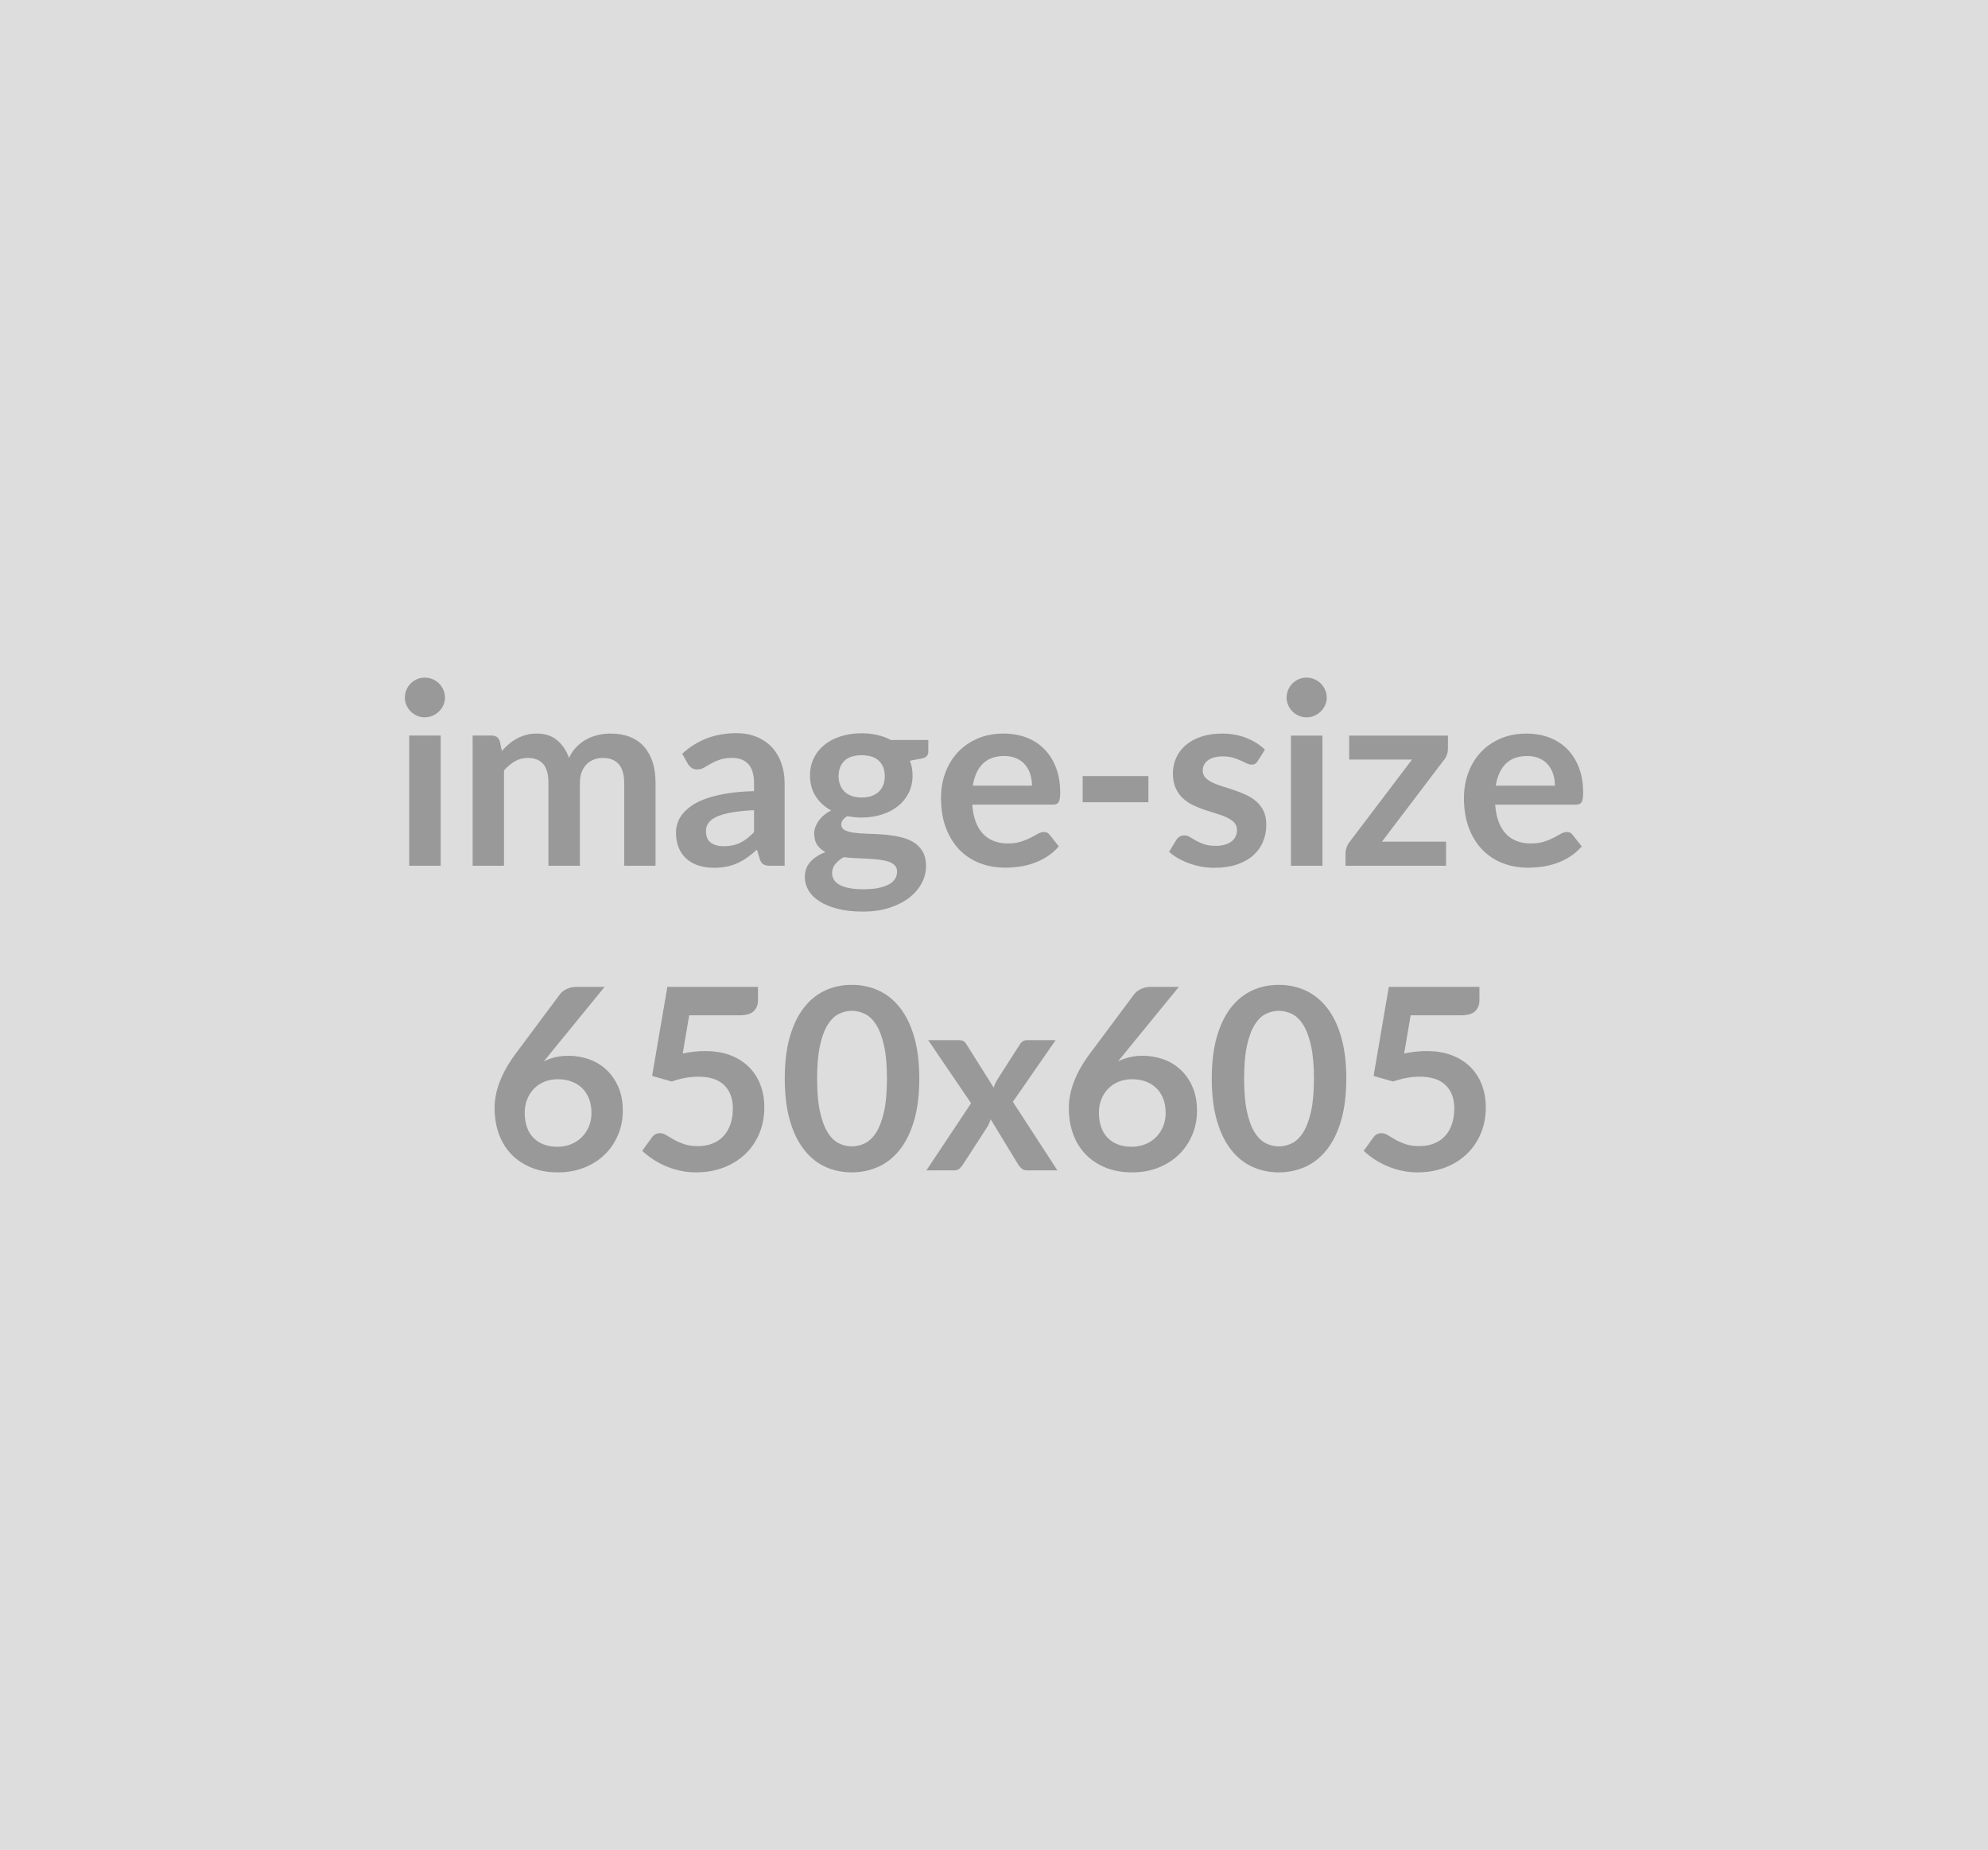 <svg xmlns="http://www.w3.org/2000/svg" width="650" height="605" viewBox="0 0 650 605"><rect width="100%" height="100%" fill="#DDDDDD"/><path fill="#999999" d="M133.785 240.56h10.3v42.58h-10.3zm11.71-12.41q0 1.33-.54 2.49t-1.43 2.04q-.9.87-2.1 1.39t-2.57.52q-1.33 0-2.51-.52-1.19-.52-2.06-1.39-.87-.88-1.39-2.04t-.52-2.49q0-1.37.52-2.57t1.39-2.08q.87-.87 2.06-1.39 1.18-.51 2.51-.51 1.37 0 2.57.51 1.2.52 2.1 1.39.89.88 1.43 2.08t.54 2.57m19.29 54.99h-10.25v-42.58h6.27q1.99 0 2.61 1.87l.67 3.15q1.12-1.24 2.34-2.28 1.23-1.04 2.62-1.78 1.39-.75 2.99-1.19 1.59-.43 3.5-.43 4.03 0 6.62 2.18 2.6 2.17 3.88 5.79 1-2.12 2.49-3.64 1.5-1.51 3.28-2.47 1.78-.95 3.8-1.41 2.01-.45 4.04-.45 3.53 0 6.27 1.08 2.74 1.07 4.61 3.15 1.86 2.07 2.84 5.06.97 2.99.97 6.85v27.1h-10.25v-27.1q0-4.07-1.78-6.12t-5.23-2.05q-1.58 0-2.92.53-1.35.54-2.37 1.56t-1.6 2.55q-.58 1.54-.58 3.53v27.1h-10.29v-27.1q0-4.27-1.72-6.22-1.73-1.95-5.05-1.95-2.24 0-4.17 1.09-1.93 1.1-3.59 3.01zm81.76-11v-7.18q-4.44.21-7.47.77t-4.86 1.43q-1.82.87-2.61 2.04-.79 1.16-.79 2.53 0 2.7 1.6 3.86t4.17 1.16q3.15 0 5.46-1.14 2.3-1.14 4.5-3.47m-21.66-22.37-1.83-3.27q7.35-6.73 17.68-6.73 3.73 0 6.68 1.23 2.95 1.22 4.98 3.4t3.09 5.21 1.06 6.64v26.89h-4.65q-1.45 0-2.24-.44-.79-.43-1.24-1.76l-.92-3.07q-1.62 1.45-3.15 2.55-1.54 1.1-3.2 1.85t-3.54 1.14q-1.89.39-4.18.39-2.69 0-4.98-.72-2.28-.73-3.94-2.18t-2.57-3.61-.91-5.02q0-1.62.54-3.22t1.76-3.05 3.17-2.74 4.8-2.24q2.84-.95 6.62-1.56 3.77-.6 8.63-.72v-2.49q0-4.28-1.83-6.33-1.82-2.05-5.27-2.05-2.49 0-4.13.58t-2.88 1.3q-1.25.73-2.26 1.31-1.02.58-2.26.58-1.08 0-1.83-.56t-1.2-1.31m56.85 11.04q1.91 0 3.32-.52 1.41-.51 2.35-1.43.93-.91 1.41-2.2.47-1.28.47-2.82 0-3.15-1.88-5-1.89-1.85-5.67-1.85t-5.66 1.85q-1.89 1.85-1.89 5 0 1.5.48 2.78.47 1.29 1.41 2.22.93.94 2.36 1.45 1.43.52 3.3.52m11.58 24.24q0-1.25-.75-2.03-.74-.79-2.03-1.23-1.29-.43-3.01-.64t-3.65-.31q-1.93-.11-3.99-.19-2.05-.08-4-.33-1.7.95-2.76 2.24t-1.06 2.99q0 1.12.56 2.09.56.98 1.79 1.68 1.22.71 3.17 1.1 1.95.4 4.77.4 2.87 0 4.94-.44 2.08-.43 3.43-1.2 1.34-.77 1.97-1.83.62-1.06.62-2.3m-2.03-43.04h12.24v3.82q0 1.83-2.2 2.24l-3.82.71q.87 2.2.87 4.81 0 3.16-1.26 5.71-1.27 2.55-3.51 4.33-2.24 1.79-5.29 2.76-3.05.98-6.58.98-1.24 0-2.41-.12-1.16-.13-2.28-.34-1.99 1.21-1.99 2.7 0 1.29 1.18 1.89t3.14.85q1.95.25 4.44.31t5.1.27 5.1.73 4.45 1.64q1.95 1.12 3.13 3.05t1.18 4.96q0 2.82-1.39 5.47-1.39 2.66-4.02 4.74-2.64 2.07-6.48 3.34-3.84 1.26-8.73 1.26-4.82 0-8.39-.93-3.57-.94-5.93-2.49-2.37-1.56-3.53-3.59-1.16-2.04-1.16-4.23 0-2.99 1.8-5.01 1.81-2.01 4.96-3.21-1.7-.87-2.69-2.33-1-1.45-1-3.81 0-.96.35-1.98.36-1.01 1.04-2.01.68-.99 1.72-1.89 1.04-.89 2.45-1.59-3.24-1.75-5.08-4.65-1.85-2.91-1.85-6.81 0-3.15 1.27-5.7 1.26-2.56 3.52-4.36 2.27-1.81 5.36-2.76 3.09-.96 6.74-.96 2.74 0 5.15.56 2.4.56 4.4 1.64m26.8 14.94h19.34q0-1.99-.56-3.75-.56-1.77-1.68-3.09-1.12-1.33-2.84-2.1t-4-.77q-4.45 0-7 2.53-2.55 2.54-3.26 7.18m26.15 6.19h-26.35q.25 3.28 1.16 5.66.91 2.39 2.41 3.94 1.49 1.56 3.54 2.33 2.06.77 4.55.77t4.29-.59q1.81-.58 3.16-1.28 1.35-.71 2.36-1.29 1.02-.58 1.97-.58 1.29 0 1.91.96l2.95 3.73q-1.7 1.99-3.82 3.34-2.11 1.35-4.42 2.16-2.3.81-4.69 1.14-2.38.33-4.62.33-4.44 0-8.26-1.47t-6.64-4.36q-2.82-2.88-4.44-7.14-1.62-4.25-1.62-9.85 0-4.36 1.41-8.2t4.05-6.68q2.63-2.84 6.43-4.5t8.57-1.66q4.02 0 7.43 1.28 3.4 1.29 5.85 3.76t3.84 6.06 1.39 8.19q0 2.33-.5 3.14t-1.91.81m9.75-.79v-8.55h21.5v8.55zm59.6-17.18-2.33 3.69q-.41.66-.87.93t-1.16.27q-.75 0-1.6-.41-.85-.42-1.97-.93-1.12-.52-2.55-.94-1.43-.41-3.38-.41-3.03 0-4.76 1.28-1.72 1.29-1.72 3.36 0 1.37.89 2.31.9.93 2.37 1.64 1.47.7 3.34 1.26t3.8 1.23q1.93.66 3.79 1.51 1.87.85 3.35 2.16 1.47 1.31 2.36 3.13.89 1.83.89 4.4 0 3.07-1.1 5.67-1.1 2.59-3.25 4.48-2.16 1.89-5.34 2.95-3.17 1.05-7.32 1.05-2.2 0-4.3-.39-2.09-.39-4.02-1.1t-3.57-1.66-2.89-2.08l2.37-3.9q.46-.7 1.08-1.07.62-.38 1.58-.38.95 0 1.8.54t1.97 1.16q1.12.63 2.64 1.16 1.51.54 3.84.54 1.82 0 3.13-.43 1.31-.44 2.16-1.14.85-.71 1.24-1.64.4-.94.4-1.93 0-1.5-.9-2.45-.89-.95-2.36-1.66t-3.36-1.27-3.86-1.22-3.86-1.56q-1.89-.89-3.36-2.26-1.48-1.37-2.37-3.36t-.89-4.81q0-2.62 1.04-4.98 1.03-2.37 3.05-4.13 2.01-1.77 5.02-2.82 3.01-1.06 6.95-1.06 4.4 0 8.01 1.45t6.02 3.82m8.5-4.61h10.3v42.58h-10.3zm11.71-12.41q0 1.33-.54 2.49t-1.43 2.04q-.9.87-2.1 1.39t-2.57.52q-1.33 0-2.51-.52-1.19-.52-2.06-1.39-.87-.88-1.39-2.04t-.52-2.49q0-1.37.52-2.57t1.39-2.08q.87-.87 2.06-1.39 1.18-.51 2.51-.51 1.37 0 2.57.51 1.2.52 2.1 1.39.89.88 1.43 2.08t.54 2.57m39.63 12.41v4.23q0 1.08-.37 2.12-.38 1.04-1 1.7l-20.21 26.64h20.96v7.89h-32.87v-4.27q0-.71.33-1.69.33-.97 1-1.84l20.41-26.94h-20.54v-7.84zm15.64 16.39h19.34q0-1.99-.56-3.75-.56-1.77-1.68-3.09-1.12-1.33-2.84-2.1t-4-.77q-4.45 0-7 2.53-2.55 2.54-3.26 7.18m26.15 6.19h-26.35q.25 3.28 1.16 5.66.91 2.39 2.41 3.94 1.49 1.56 3.54 2.33 2.06.77 4.55.77t4.29-.59q1.81-.58 3.16-1.28 1.35-.71 2.36-1.29 1.02-.58 1.97-.58 1.29 0 1.91.96l2.95 3.73q-1.7 1.99-3.82 3.34-2.11 1.35-4.42 2.16-2.3.81-4.69 1.14-2.38.33-4.62.33-4.44 0-8.26-1.47t-6.64-4.36q-2.82-2.88-4.44-7.14-1.62-4.25-1.62-9.85 0-4.36 1.41-8.2t4.05-6.68q2.63-2.84 6.43-4.5t8.57-1.66q4.02 0 7.43 1.28 3.4 1.29 5.85 3.76t3.84 6.06 1.39 8.19q0 2.33-.5 3.14t-1.91.81m-317.52 59.59-17.8 21.79-2.08 2.57q1.75-.87 3.76-1.35 2.01-.47 4.34-.47 3.4 0 6.62 1.12 3.21 1.12 5.66 3.38t3.94 5.62q1.5 3.36 1.5 7.84 0 4.2-1.54 7.87-1.53 3.67-4.31 6.41t-6.71 4.32q-3.92 1.57-8.65 1.57-4.81 0-8.63-1.53-3.82-1.54-6.52-4.3-2.69-2.76-4.13-6.64-1.43-3.88-1.43-8.61 0-4.23 1.73-8.69 1.72-4.46 5.33-9.28l14.32-19.21q.74-1 2.17-1.7 1.44-.71 3.3-.71zm-15.48 52.29q2.45 0 4.51-.83 2.05-.83 3.52-2.32 1.48-1.5 2.31-3.51t.83-4.38q0-2.57-.79-4.63-.79-2.05-2.24-3.48t-3.49-2.18q-2.03-.75-4.48-.75t-4.44.83-3.4 2.31q-1.41 1.47-2.2 3.48-.79 2.02-.79 4.34 0 2.49.68 4.54.69 2.06 2.04 3.51t3.34 2.26 4.6.81m43.12-42.99-2.11 12.49q1.99-.42 3.81-.6 1.83-.19 3.53-.19 4.73 0 8.34 1.41t6.06 3.9 3.7 5.83q1.24 3.34 1.24 7.2 0 4.78-1.68 8.72t-4.67 6.74-7.07 4.34q-4.09 1.53-8.91 1.53-2.82 0-5.35-.58t-4.75-1.55q-2.22-.98-4.11-2.24-1.89-1.27-3.38-2.68l3.15-4.36q1-1.41 2.62-1.41 1.03 0 2.11.66 1.08.67 2.47 1.46t3.28 1.45 4.54.66q2.83 0 4.98-.91 2.16-.91 3.59-2.55 1.44-1.64 2.16-3.9.73-2.26.73-4.92 0-4.9-2.84-7.66-2.85-2.76-8.41-2.76-4.27 0-8.75 1.58l-6.4-1.83 4.98-29.13h29.64v4.36q0 2.2-1.37 3.57t-4.65 1.37zm75.24 20.71q0 7.84-1.68 13.63t-4.65 9.56q-2.96 3.78-7.01 5.63-4.05 1.84-8.74 1.84t-8.69-1.84q-4.01-1.85-6.95-5.63-2.95-3.77-4.61-9.56t-1.66-13.63q0-7.89 1.66-13.66t4.61-9.54q2.94-3.78 6.95-5.63 4-1.84 8.69-1.84t8.74 1.84q4.05 1.85 7.01 5.63 2.97 3.77 4.65 9.54t1.68 13.66m-10.58 0q0-6.52-.95-10.79-.96-4.28-2.56-6.81-1.59-2.53-3.67-3.55-2.07-1.02-4.32-1.02-2.2 0-4.25 1.02t-3.63 3.55-2.51 6.81q-.94 4.27-.94 10.79 0 6.51.94 10.79.93 4.27 2.51 6.8t3.63 3.55 4.25 1.02q2.25 0 4.32-1.02 2.08-1.02 3.67-3.55 1.6-2.53 2.56-6.8.95-4.28.95-10.79m41.17 7.59 14.56 22.41h-9.87q-1.12 0-1.81-.58-.68-.58-1.14-1.33l-9-14.81q-.21.7-.48 1.32-.27.63-.6 1.17l-7.97 12.32q-.46.71-1.12 1.31-.67.6-1.66.6h-9.17l14.6-21.95-14.02-20.63h9.87q1.12 0 1.66.31t.96 1.02l8.92 14.19q.46-1.41 1.29-2.78l7.18-11.2q.91-1.54 2.36-1.54h9.42zm54.28-37.6-17.8 21.79-2.08 2.57q1.74-.87 3.76-1.35 2.01-.47 4.33-.47 3.41 0 6.62 1.12 3.22 1.12 5.67 3.38t3.94 5.62 1.49 7.84q0 4.2-1.53 7.87-1.54 3.67-4.32 6.41t-6.7 4.32q-3.92 1.57-8.65 1.57-4.82 0-8.63-1.53-3.82-1.54-6.52-4.3t-4.13-6.64-1.43-8.61q0-4.23 1.72-8.69t5.33-9.28l14.32-19.21q.75-1 2.18-1.7 1.43-.71 3.3-.71zm-15.48 52.29q2.45 0 4.5-.83 2.06-.83 3.53-2.32 1.47-1.5 2.3-3.51t.83-4.38q0-2.57-.78-4.63-.79-2.05-2.25-3.48-1.45-1.43-3.48-2.18-2.04-.75-4.48-.75-2.45 0-4.44.83-2 .83-3.41 2.31-1.41 1.47-2.2 3.48-.79 2.02-.79 4.34 0 2.49.69 4.54.68 2.06 2.03 3.51t3.34 2.26q2 .81 4.61.81m70.22-22.28q0 7.84-1.68 13.63t-4.65 9.56q-2.97 3.78-7.01 5.63-4.05 1.84-8.74 1.84t-8.69-1.84q-4.01-1.85-6.96-5.63-2.94-3.77-4.6-9.56t-1.66-13.63q0-7.89 1.66-13.66t4.6-9.54q2.95-3.78 6.96-5.63 4-1.84 8.69-1.84t8.74 1.84q4.04 1.85 7.01 5.63 2.97 3.77 4.65 9.54t1.68 13.66m-10.58 0q0-6.52-.96-10.79-.95-4.28-2.55-6.81t-3.67-3.55q-2.08-1.02-4.32-1.02-2.2 0-4.25 1.02-2.06 1.02-3.63 3.55-1.58 2.53-2.52 6.81-.93 4.27-.93 10.79 0 6.51.93 10.79.94 4.27 2.52 6.8 1.57 2.53 3.63 3.55 2.05 1.02 4.25 1.02 2.24 0 4.32-1.02 2.07-1.02 3.67-3.55t2.55-6.8q.96-4.28.96-10.79m31.62-20.71-2.12 12.49q1.99-.42 3.82-.6 1.83-.19 3.53-.19 4.73 0 8.34 1.41t6.06 3.9 3.69 5.83q1.25 3.34 1.25 7.2 0 4.78-1.68 8.72t-4.67 6.74-7.08 4.34q-4.09 1.53-8.9 1.53-2.82 0-5.35-.58-2.54-.58-4.76-1.55-2.22-.98-4.1-2.24-1.89-1.27-3.39-2.68l3.16-4.36q.99-1.41 2.61-1.41 1.04 0 2.12.66 1.08.67 2.47 1.46t3.28 1.45q1.88.66 4.54.66 2.82 0 4.98-.91t3.59-2.55 2.16-3.9q.72-2.26.72-4.92 0-4.9-2.84-7.66t-8.4-2.76q-4.28 0-8.76 1.58l-6.39-1.83 4.98-29.13h29.63v4.36q0 2.2-1.37 3.57t-4.65 1.37z"/></svg>